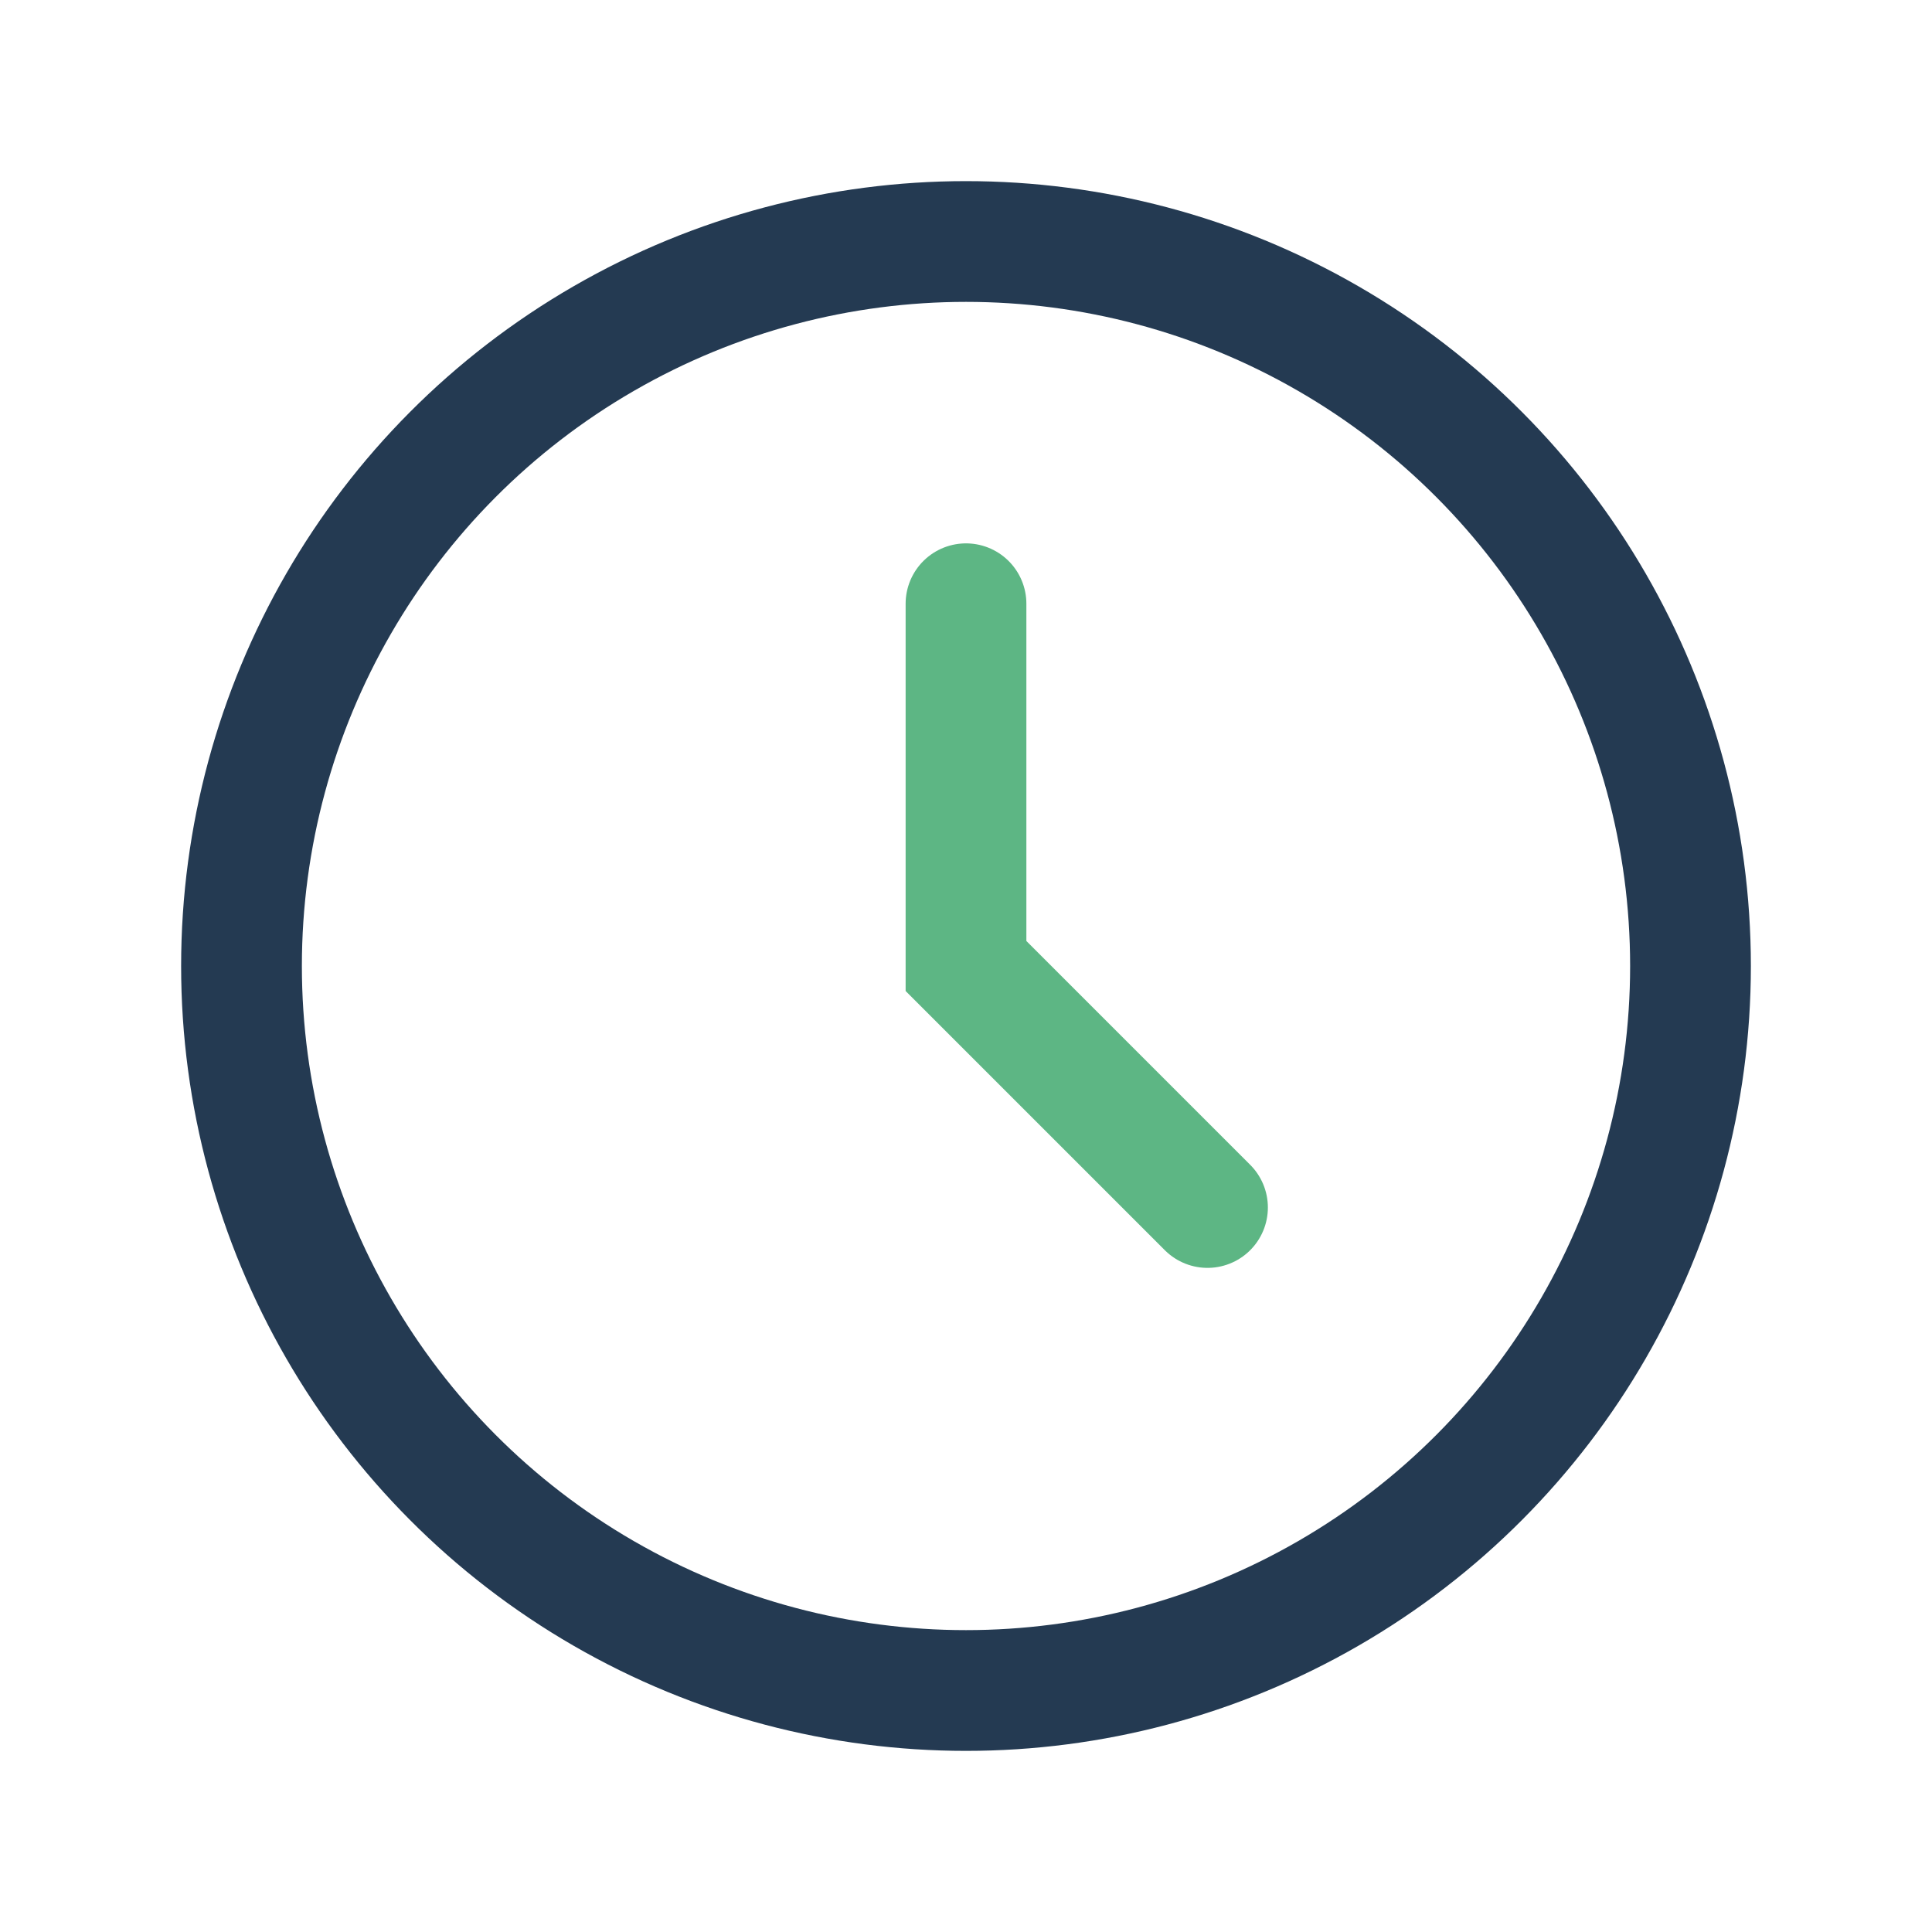 <?xml version="1.0" encoding="UTF-8"?>
<svg xmlns="http://www.w3.org/2000/svg" width="32" height="32" viewBox="0 0 32 32"><circle cx="16" cy="16" r="12" fill="none" stroke="#243A52" stroke-width="2"/><path d="M16 10v6l4 4" stroke="#5DB684" stroke-width="2" fill="none" stroke-linecap="round"/></svg>